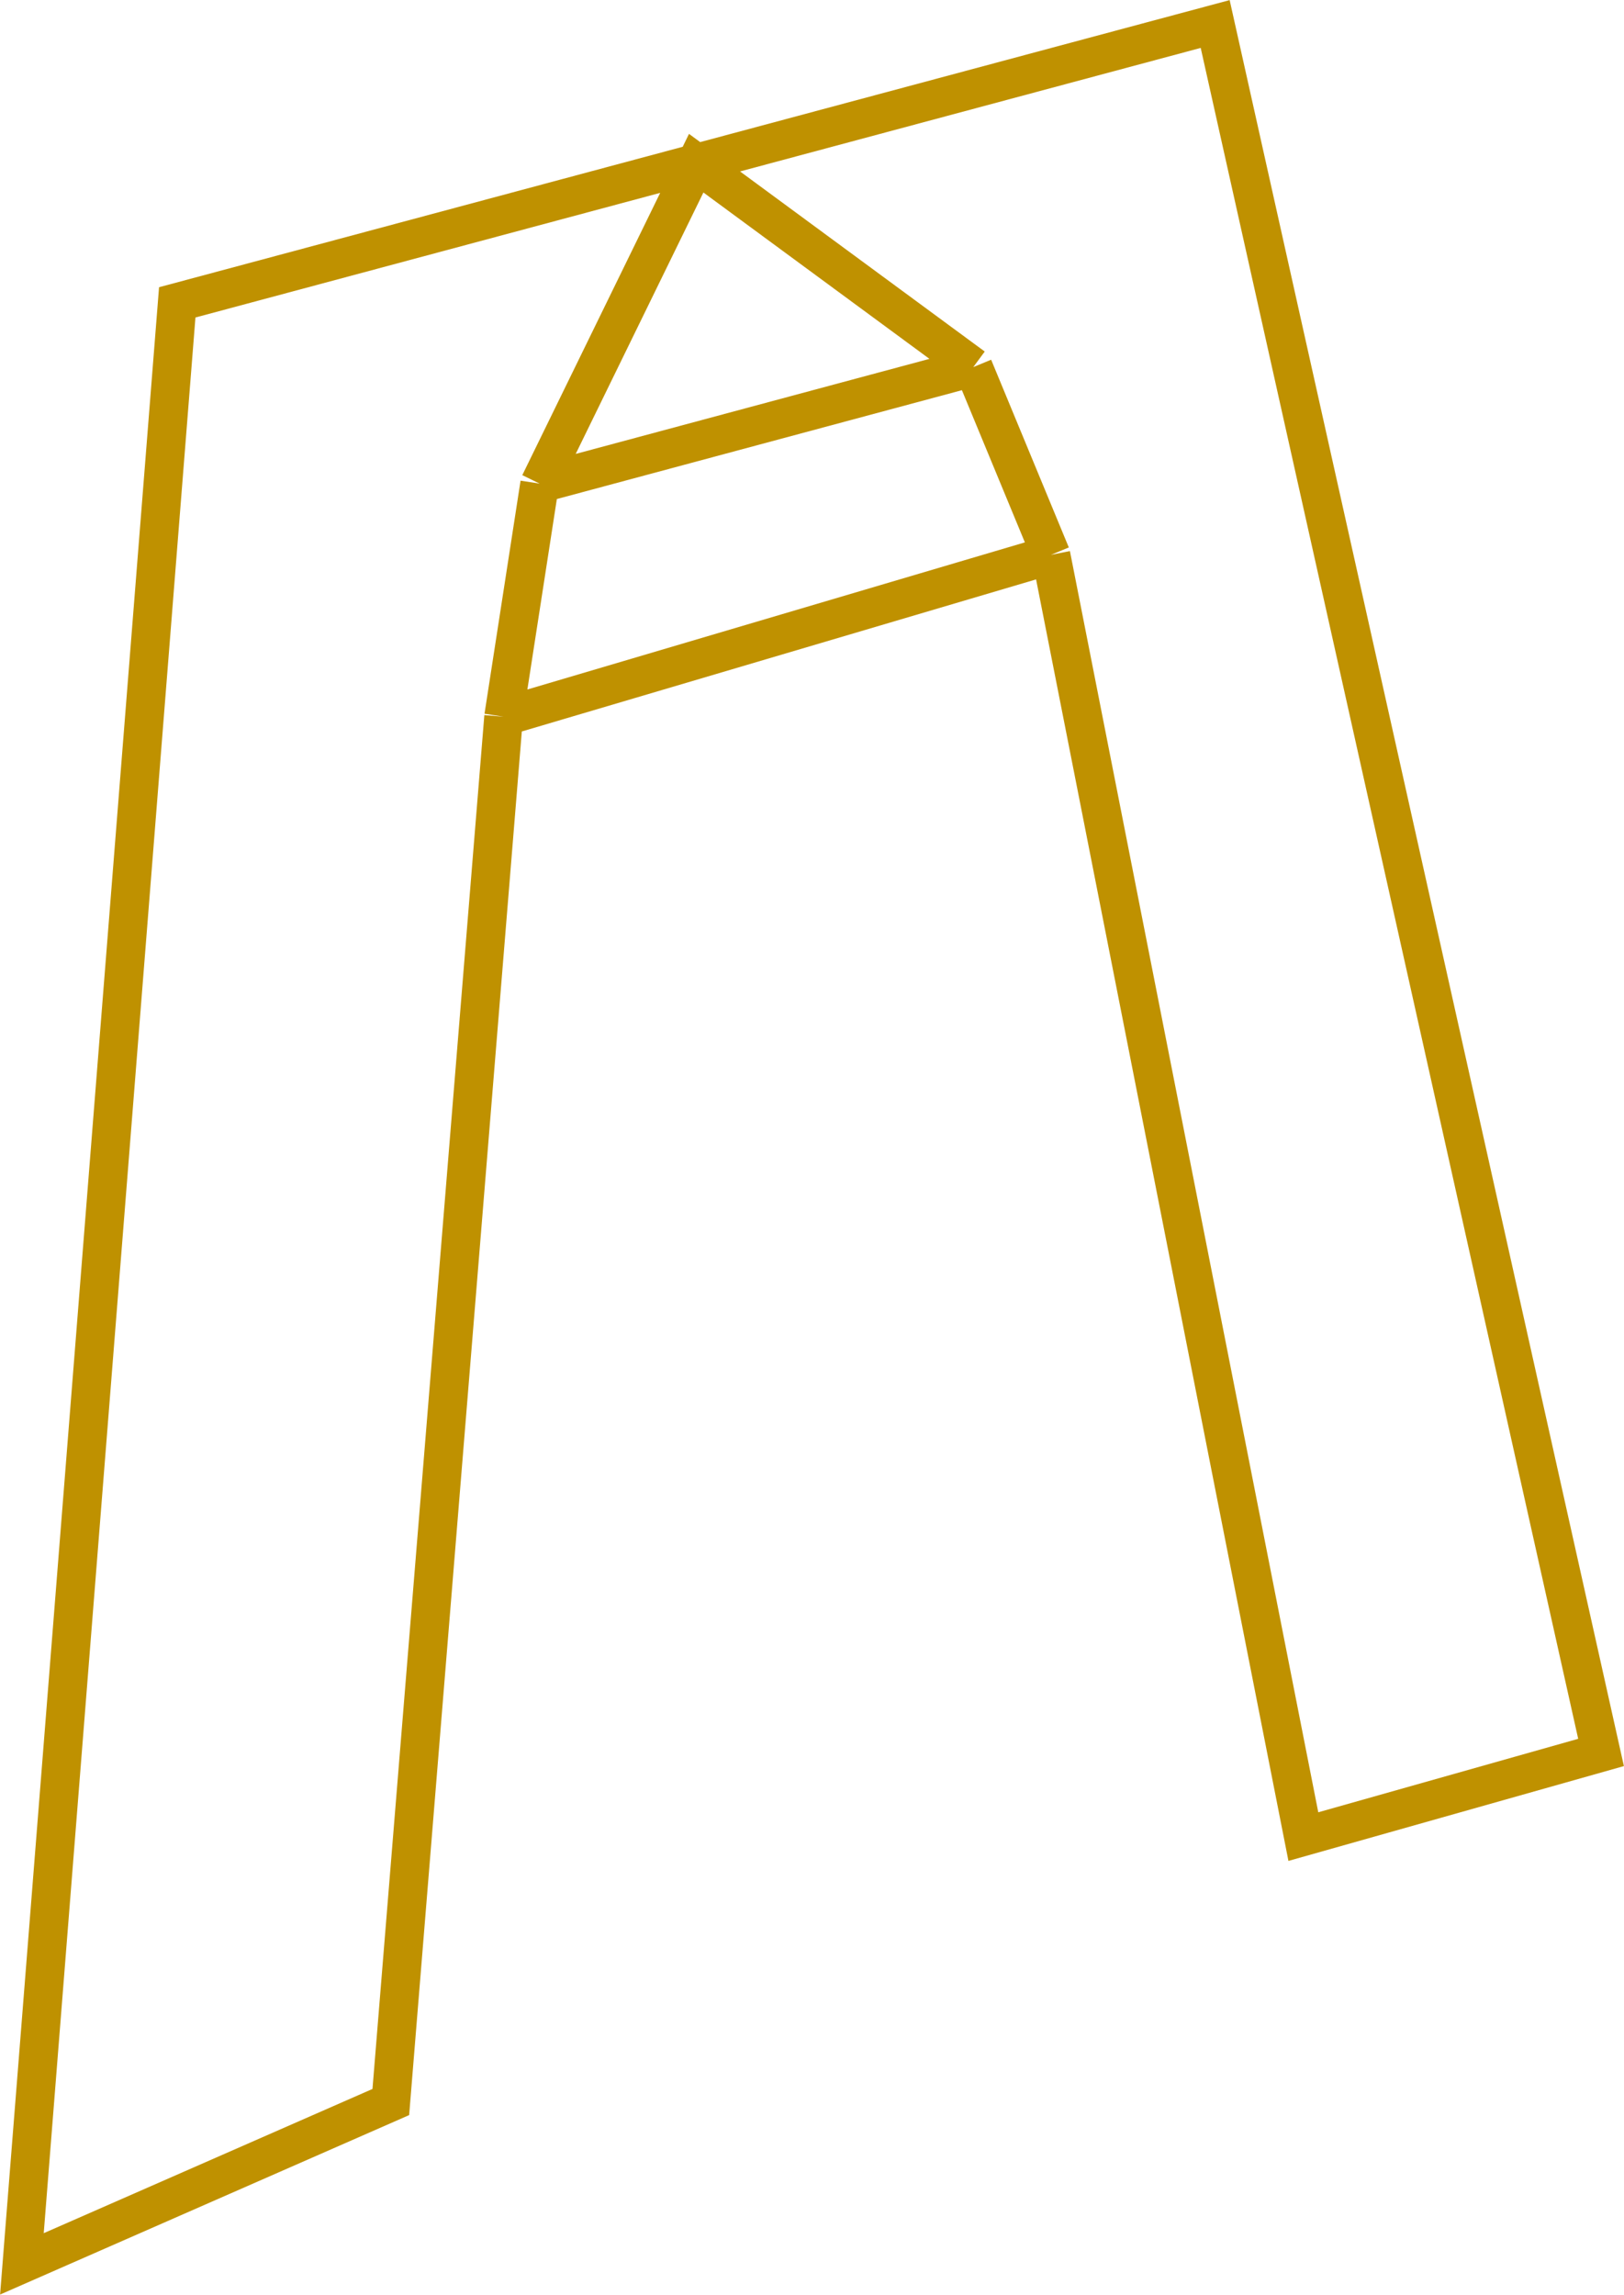 <svg width="126" height="178" viewBox="0 0 126 178" fill="none" xmlns="http://www.w3.org/2000/svg">
<path d="M41.871 37.513L54.016 12.658L75.513 28.475M41.871 37.513L75.513 28.475M41.871 37.513L39.074 55.59M75.513 28.475L81.539 43.036M81.539 43.036L101.122 142.457L124.219 135.93L94.281 1.862L13.752 23.453L1.7 175.598L30.322 163.045L39.074 55.59M81.539 43.036L39.074 55.59" stroke="#BF9100" stroke-width="3"/>
</svg>
